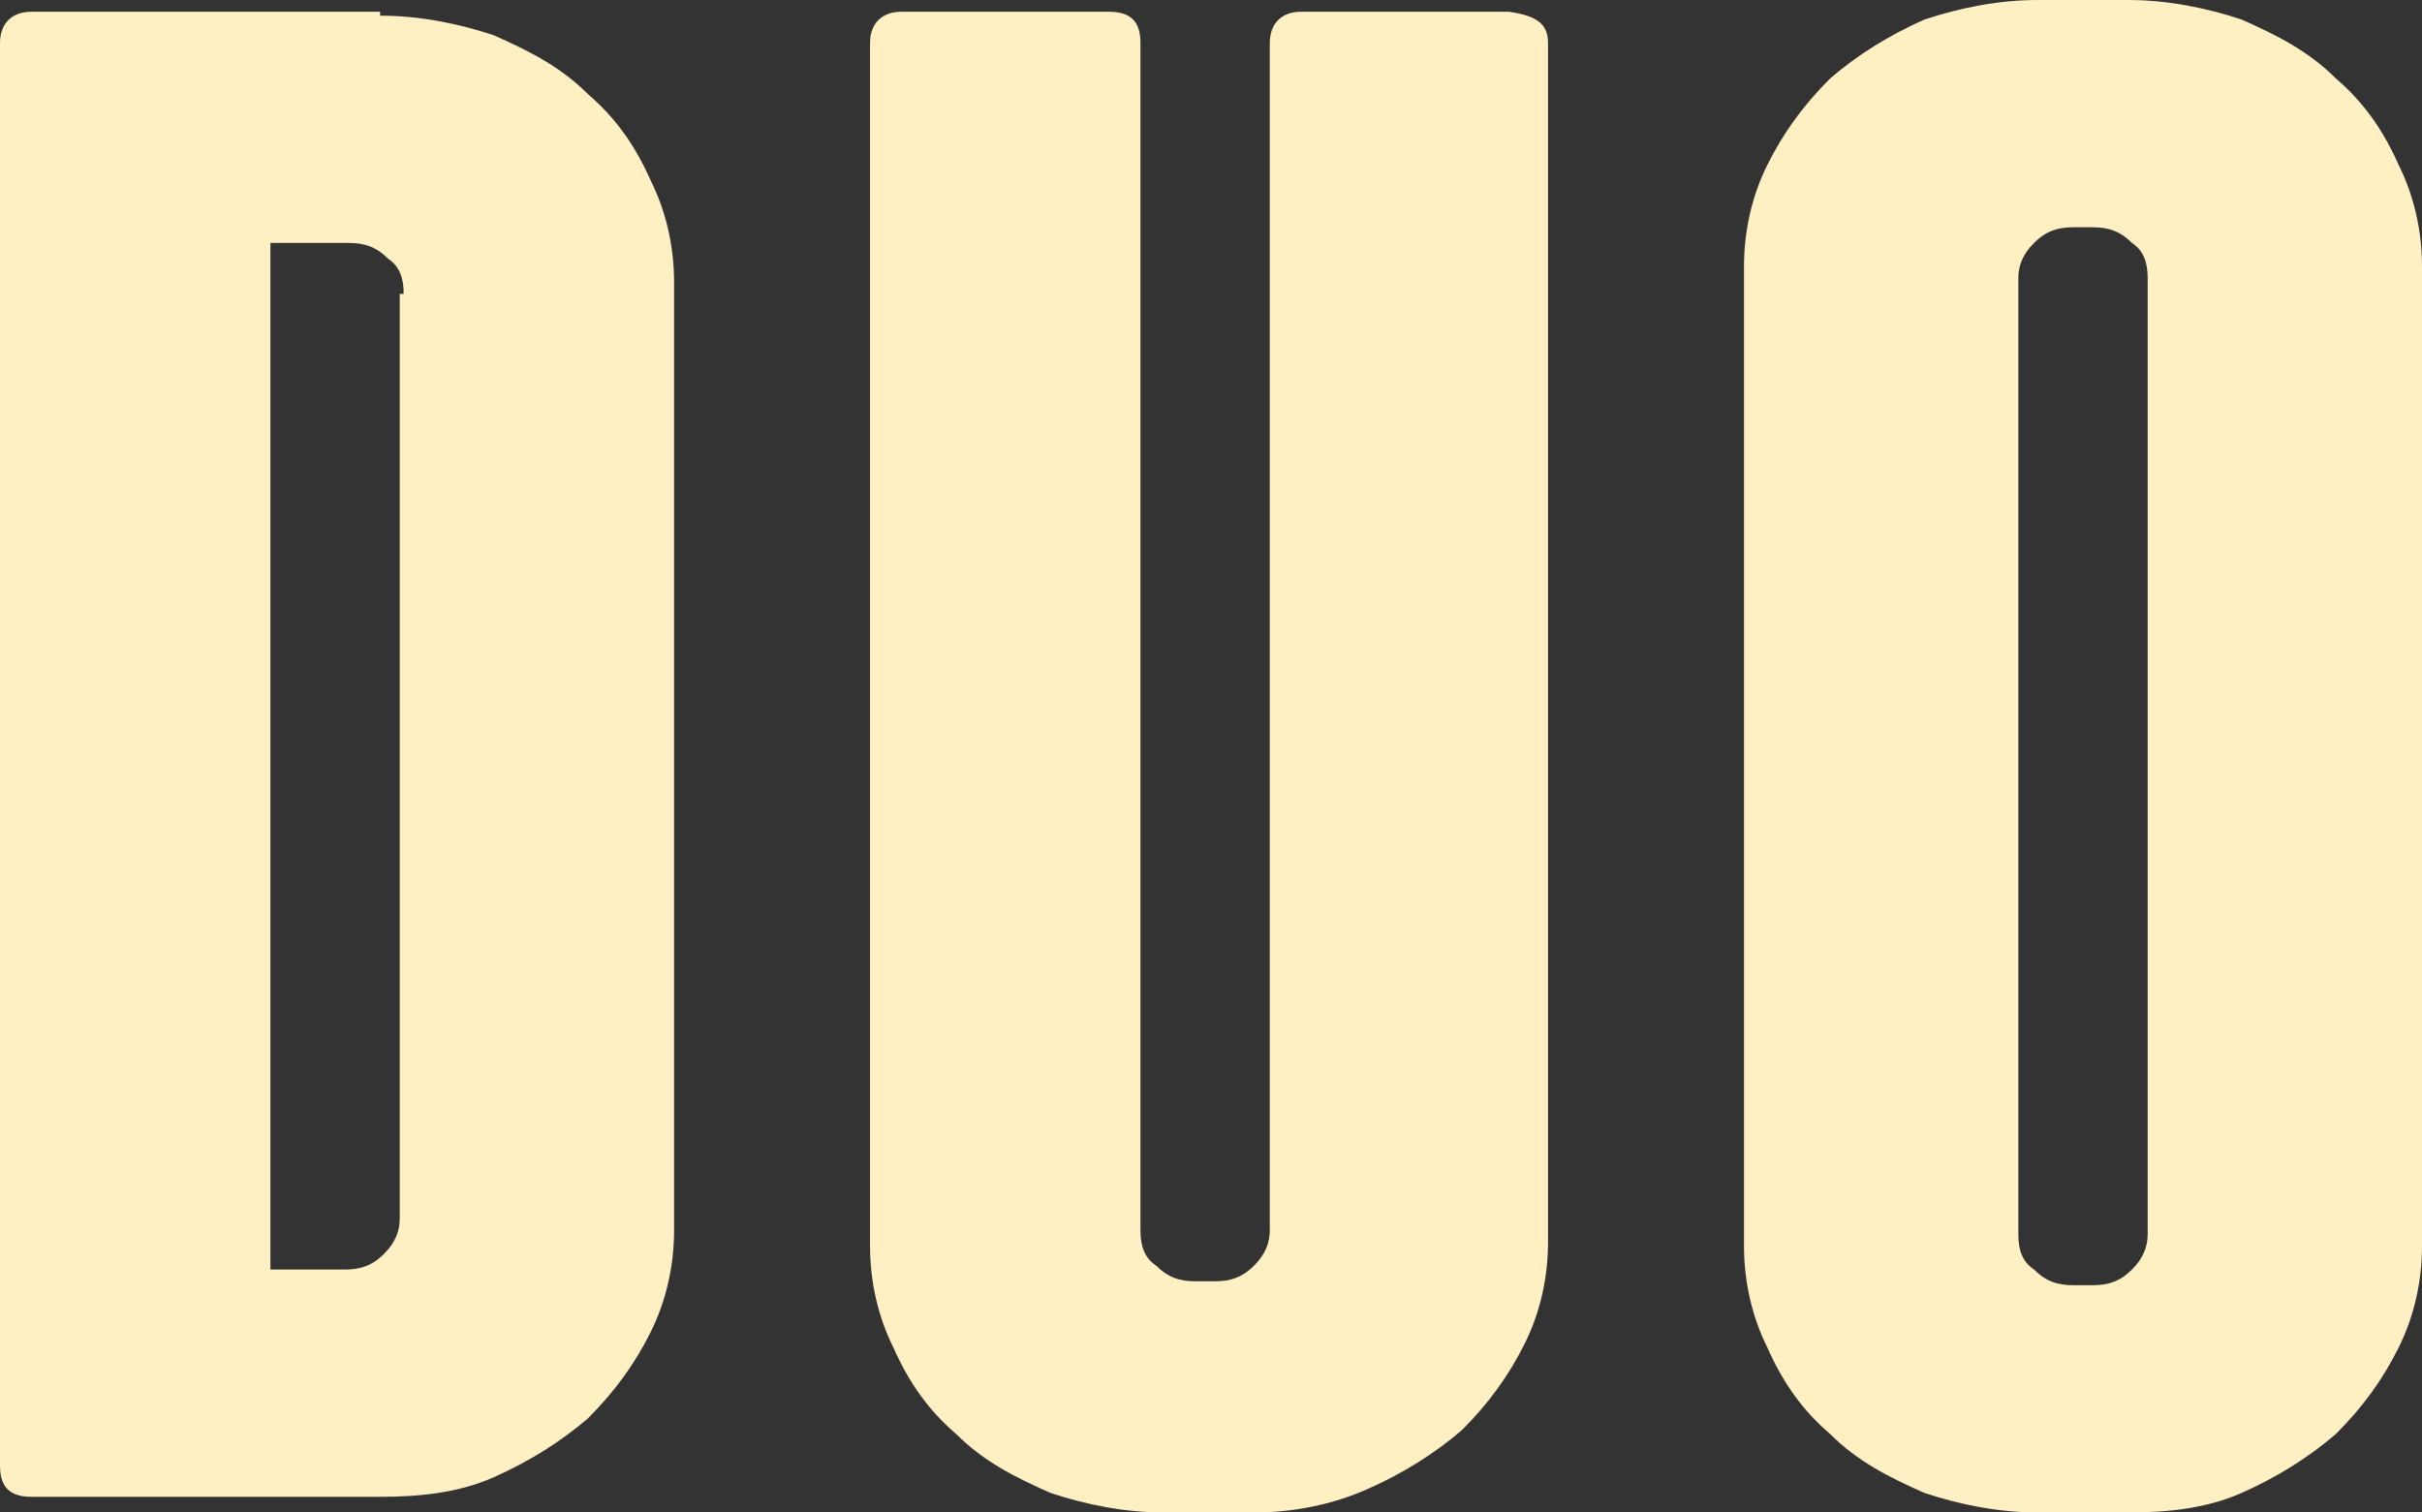 <?xml version="1.0" encoding="utf-8"?>
<!-- Generator: Adobe Illustrator 22.1.0, SVG Export Plug-In . SVG Version: 6.00 Build 0)  -->
<svg version="1.1" id="Layer_1" xmlns="http://www.w3.org/2000/svg" xmlns:xlink="http://www.w3.org/1999/xlink" x="0px" y="0px"
	 viewBox="0 0 61.8 38.6" style="enable-background:new 0 0 61.8 38.6;" xml:space="preserve">
<rect x="0" y="0" width="61.8" height="38.6" fill="#333333" stroke="none"/>
<style type="text/css">
	.st0{fill:#FFF0C3;}
</style>
<g>
	<path class="st0" d="M9.7,0.4c1,0,2,0.2,2.9,0.5c0.9,0.4,1.7,0.8,2.4,1.5c0.7,0.6,1.2,1.3,1.6,2.2c0.4,0.8,0.6,1.7,0.6,2.6v24.2
		c0,0.9-0.2,1.8-0.6,2.6c-0.4,0.8-0.9,1.5-1.6,2.2c-0.7,0.6-1.5,1.1-2.4,1.5c-0.9,0.4-1.9,0.5-2.9,0.5H0.8c-0.6,0-0.8-0.3-0.8-0.8
		V1.1c0-0.5,0.3-0.8,0.8-0.8H9.7z M10.3,7.5c0-0.4-0.1-0.7-0.4-0.9c-0.3-0.3-0.6-0.4-1-0.4H6.9v26.2h1.9c0.4,0,0.7-0.1,1-0.4
		c0.3-0.3,0.4-0.6,0.4-0.9V7.5z"/>
	<path class="st0" d="M39.5,1.1v30.6c0,0.9-0.2,1.8-0.6,2.6c-0.4,0.8-0.9,1.5-1.6,2.2c-0.7,0.6-1.5,1.1-2.4,1.5
		C34,38.4,33,38.6,32,38.6h-2.3c-1,0-2-0.2-2.9-0.5c-0.9-0.4-1.7-0.8-2.4-1.5c-0.7-0.6-1.2-1.3-1.6-2.2c-0.4-0.8-0.6-1.7-0.6-2.6
		V1.1c0-0.5,0.3-0.8,0.8-0.8h5.3c0.6,0,0.8,0.3,0.8,0.8v30.3c0,0.4,0.1,0.7,0.4,0.9c0.3,0.3,0.6,0.4,1,0.4h0.5c0.4,0,0.7-0.1,1-0.4
		c0.3-0.3,0.4-0.6,0.4-0.9V1.1c0-0.5,0.3-0.8,0.8-0.8h5.3C39.2,0.4,39.5,0.6,39.5,1.1z"/>
	<path class="st0" d="M61.8,31.8c0,0.9-0.2,1.8-0.6,2.6c-0.4,0.8-0.9,1.5-1.6,2.2c-0.7,0.6-1.5,1.1-2.4,1.5
		c-0.9,0.4-1.9,0.5-2.9,0.5H52c-1,0-2-0.2-2.9-0.5c-0.9-0.4-1.7-0.8-2.4-1.5c-0.7-0.6-1.2-1.3-1.6-2.2c-0.4-0.8-0.6-1.7-0.6-2.6V6.8
		c0-0.9,0.2-1.8,0.6-2.6c0.4-0.8,0.9-1.5,1.6-2.2c0.7-0.6,1.5-1.1,2.4-1.5C50,0.2,51,0,52,0h2.3c1,0,2,0.2,2.9,0.5
		c0.9,0.4,1.7,0.8,2.4,1.5c0.7,0.6,1.2,1.3,1.6,2.2c0.4,0.8,0.6,1.7,0.6,2.6V31.8z M54.8,7.1c0-0.4-0.1-0.7-0.4-0.9
		c-0.3-0.3-0.6-0.4-1-0.4h-0.5c-0.4,0-0.7,0.1-1,0.4c-0.3,0.3-0.4,0.6-0.4,0.9v24.4c0,0.4,0.1,0.7,0.4,0.9c0.3,0.3,0.6,0.4,1,0.4
		h0.5c0.4,0,0.7-0.1,1-0.4c0.3-0.3,0.4-0.6,0.4-0.9V7.1z"/>
</g>
</svg>
